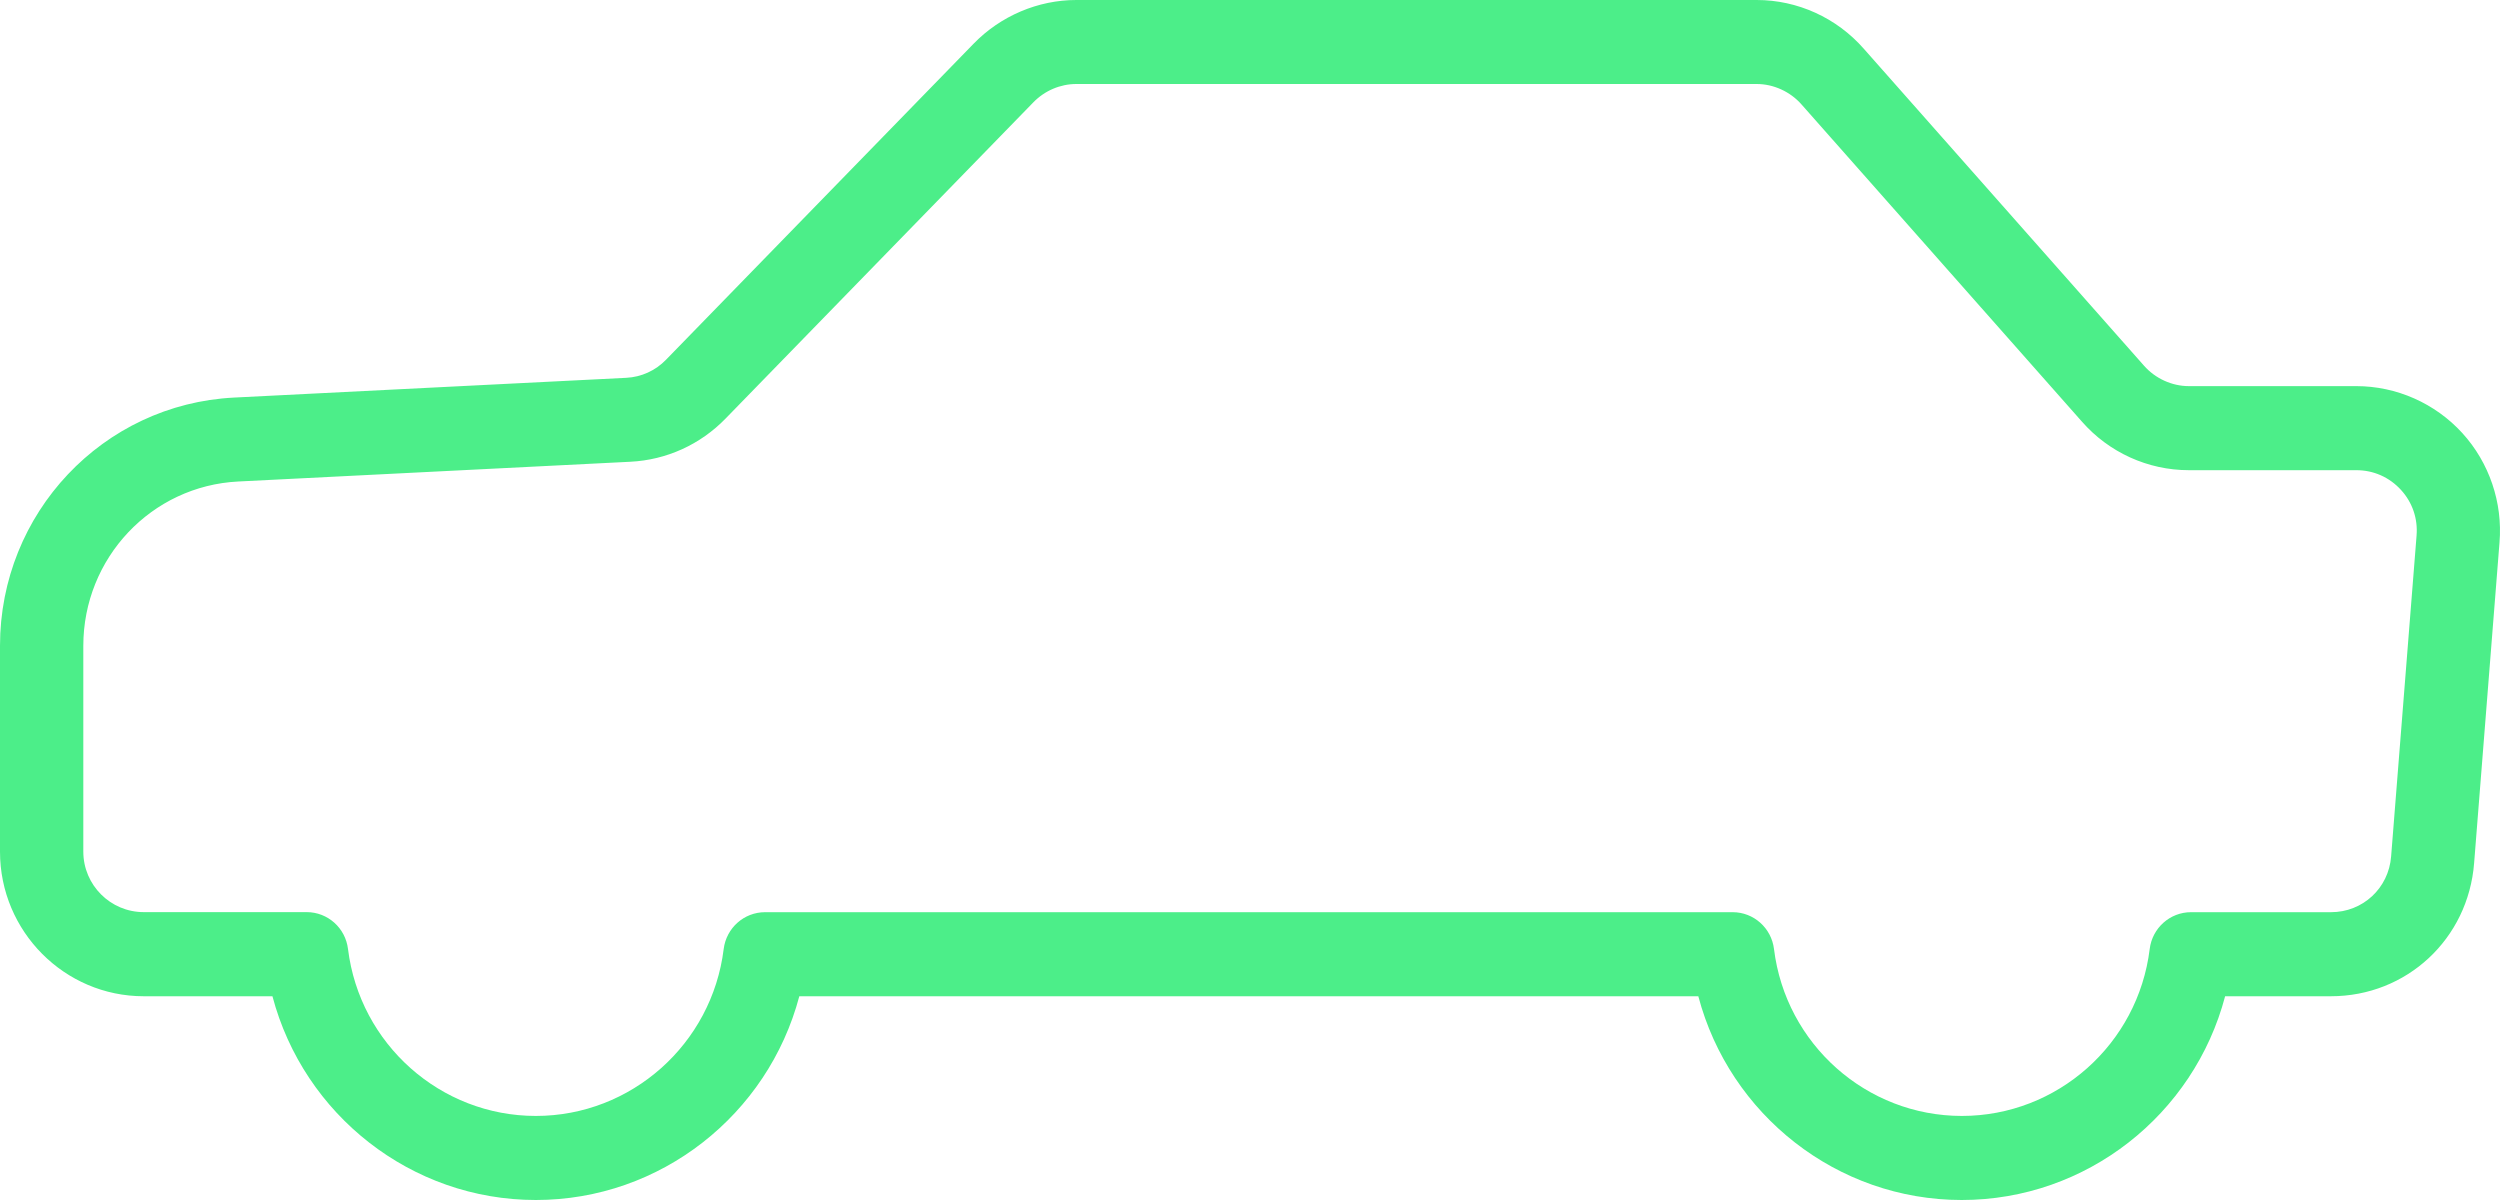 <?xml version="1.0" encoding="UTF-8"?> <svg xmlns="http://www.w3.org/2000/svg" viewBox="0 0 40.00 19.20" data-guides="{&quot;vertical&quot;:[],&quot;horizontal&quot;:[]}"><defs></defs><path fill="#4cee89" stroke="none" fill-opacity="1" stroke-width="1" stroke-opacity="1" id="tSvg1422d453f07" title="Path 1" d="M2.3 15.94C2.986 15.94 3.673 15.94 4.359 15.94C4.86 17.835 6.578 19.2 8.574 19.2C10.57 19.2 12.287 17.835 12.789 15.94C17.583 15.94 22.378 15.94 27.173 15.94C27.673 17.835 29.392 19.2 31.388 19.2C33.384 19.2 35.102 17.835 35.602 15.94C36.166 15.94 36.73 15.94 37.294 15.94C38.507 15.94 39.492 15.023 39.586 13.808C39.721 12.099 39.857 10.39 39.992 8.681C40.045 8.042 39.829 7.403 39.397 6.929C38.962 6.452 38.343 6.178 37.701 6.178C36.807 6.178 35.914 6.178 35.02 6.178C34.752 6.178 34.484 6.056 34.304 5.851C32.809 4.16 31.314 2.469 29.819 0.778C29.385 0.284 28.76 0 28.107 0C24.478 0 20.849 0 17.221 0C16.608 0 16.009 0.255 15.578 0.699C13.938 2.385 12.297 4.07 10.657 5.755C10.488 5.93 10.261 6.033 10.021 6.045C7.929 6.15 5.838 6.256 3.747 6.361C1.646 6.466 0 8.21 0 10.333C0 11.431 0 12.529 0 13.627C0 14.902 1.032 15.94 2.3 15.94ZM1.333 10.333C1.333 8.928 2.423 7.773 3.813 7.704C5.904 7.598 7.995 7.493 10.086 7.388C10.664 7.359 11.205 7.113 11.61 6.696C13.25 5.01 14.891 3.325 16.531 1.64C16.713 1.451 16.964 1.344 17.221 1.344C20.85 1.344 24.479 1.344 28.108 1.344C28.376 1.344 28.644 1.466 28.824 1.671C30.319 3.362 31.814 5.053 33.309 6.744C33.742 7.239 34.367 7.523 35.022 7.523C35.915 7.523 36.809 7.523 37.702 7.523C37.977 7.523 38.23 7.635 38.416 7.839C38.599 8.039 38.687 8.299 38.665 8.568C38.665 8.569 38.665 8.57 38.665 8.571C38.529 10.282 38.394 11.992 38.258 13.702C38.219 14.211 37.805 14.595 37.296 14.595C36.549 14.595 35.803 14.595 35.056 14.595C34.72 14.595 34.436 14.848 34.395 15.185C34.208 16.707 32.916 17.855 31.39 17.855C29.863 17.855 28.571 16.707 28.384 15.185C28.343 14.848 28.059 14.595 27.723 14.595C22.562 14.595 17.401 14.595 12.241 14.595C11.904 14.595 11.621 14.848 11.579 15.184C11.391 16.707 10.099 17.855 8.574 17.855C7.048 17.855 5.756 16.707 5.568 15.184C5.527 14.847 5.244 14.594 4.907 14.594C4.038 14.594 3.169 14.594 2.3 14.594C1.767 14.594 1.333 14.16 1.333 13.626C1.333 12.528 1.333 11.431 1.333 10.333Z"></path></svg> 
